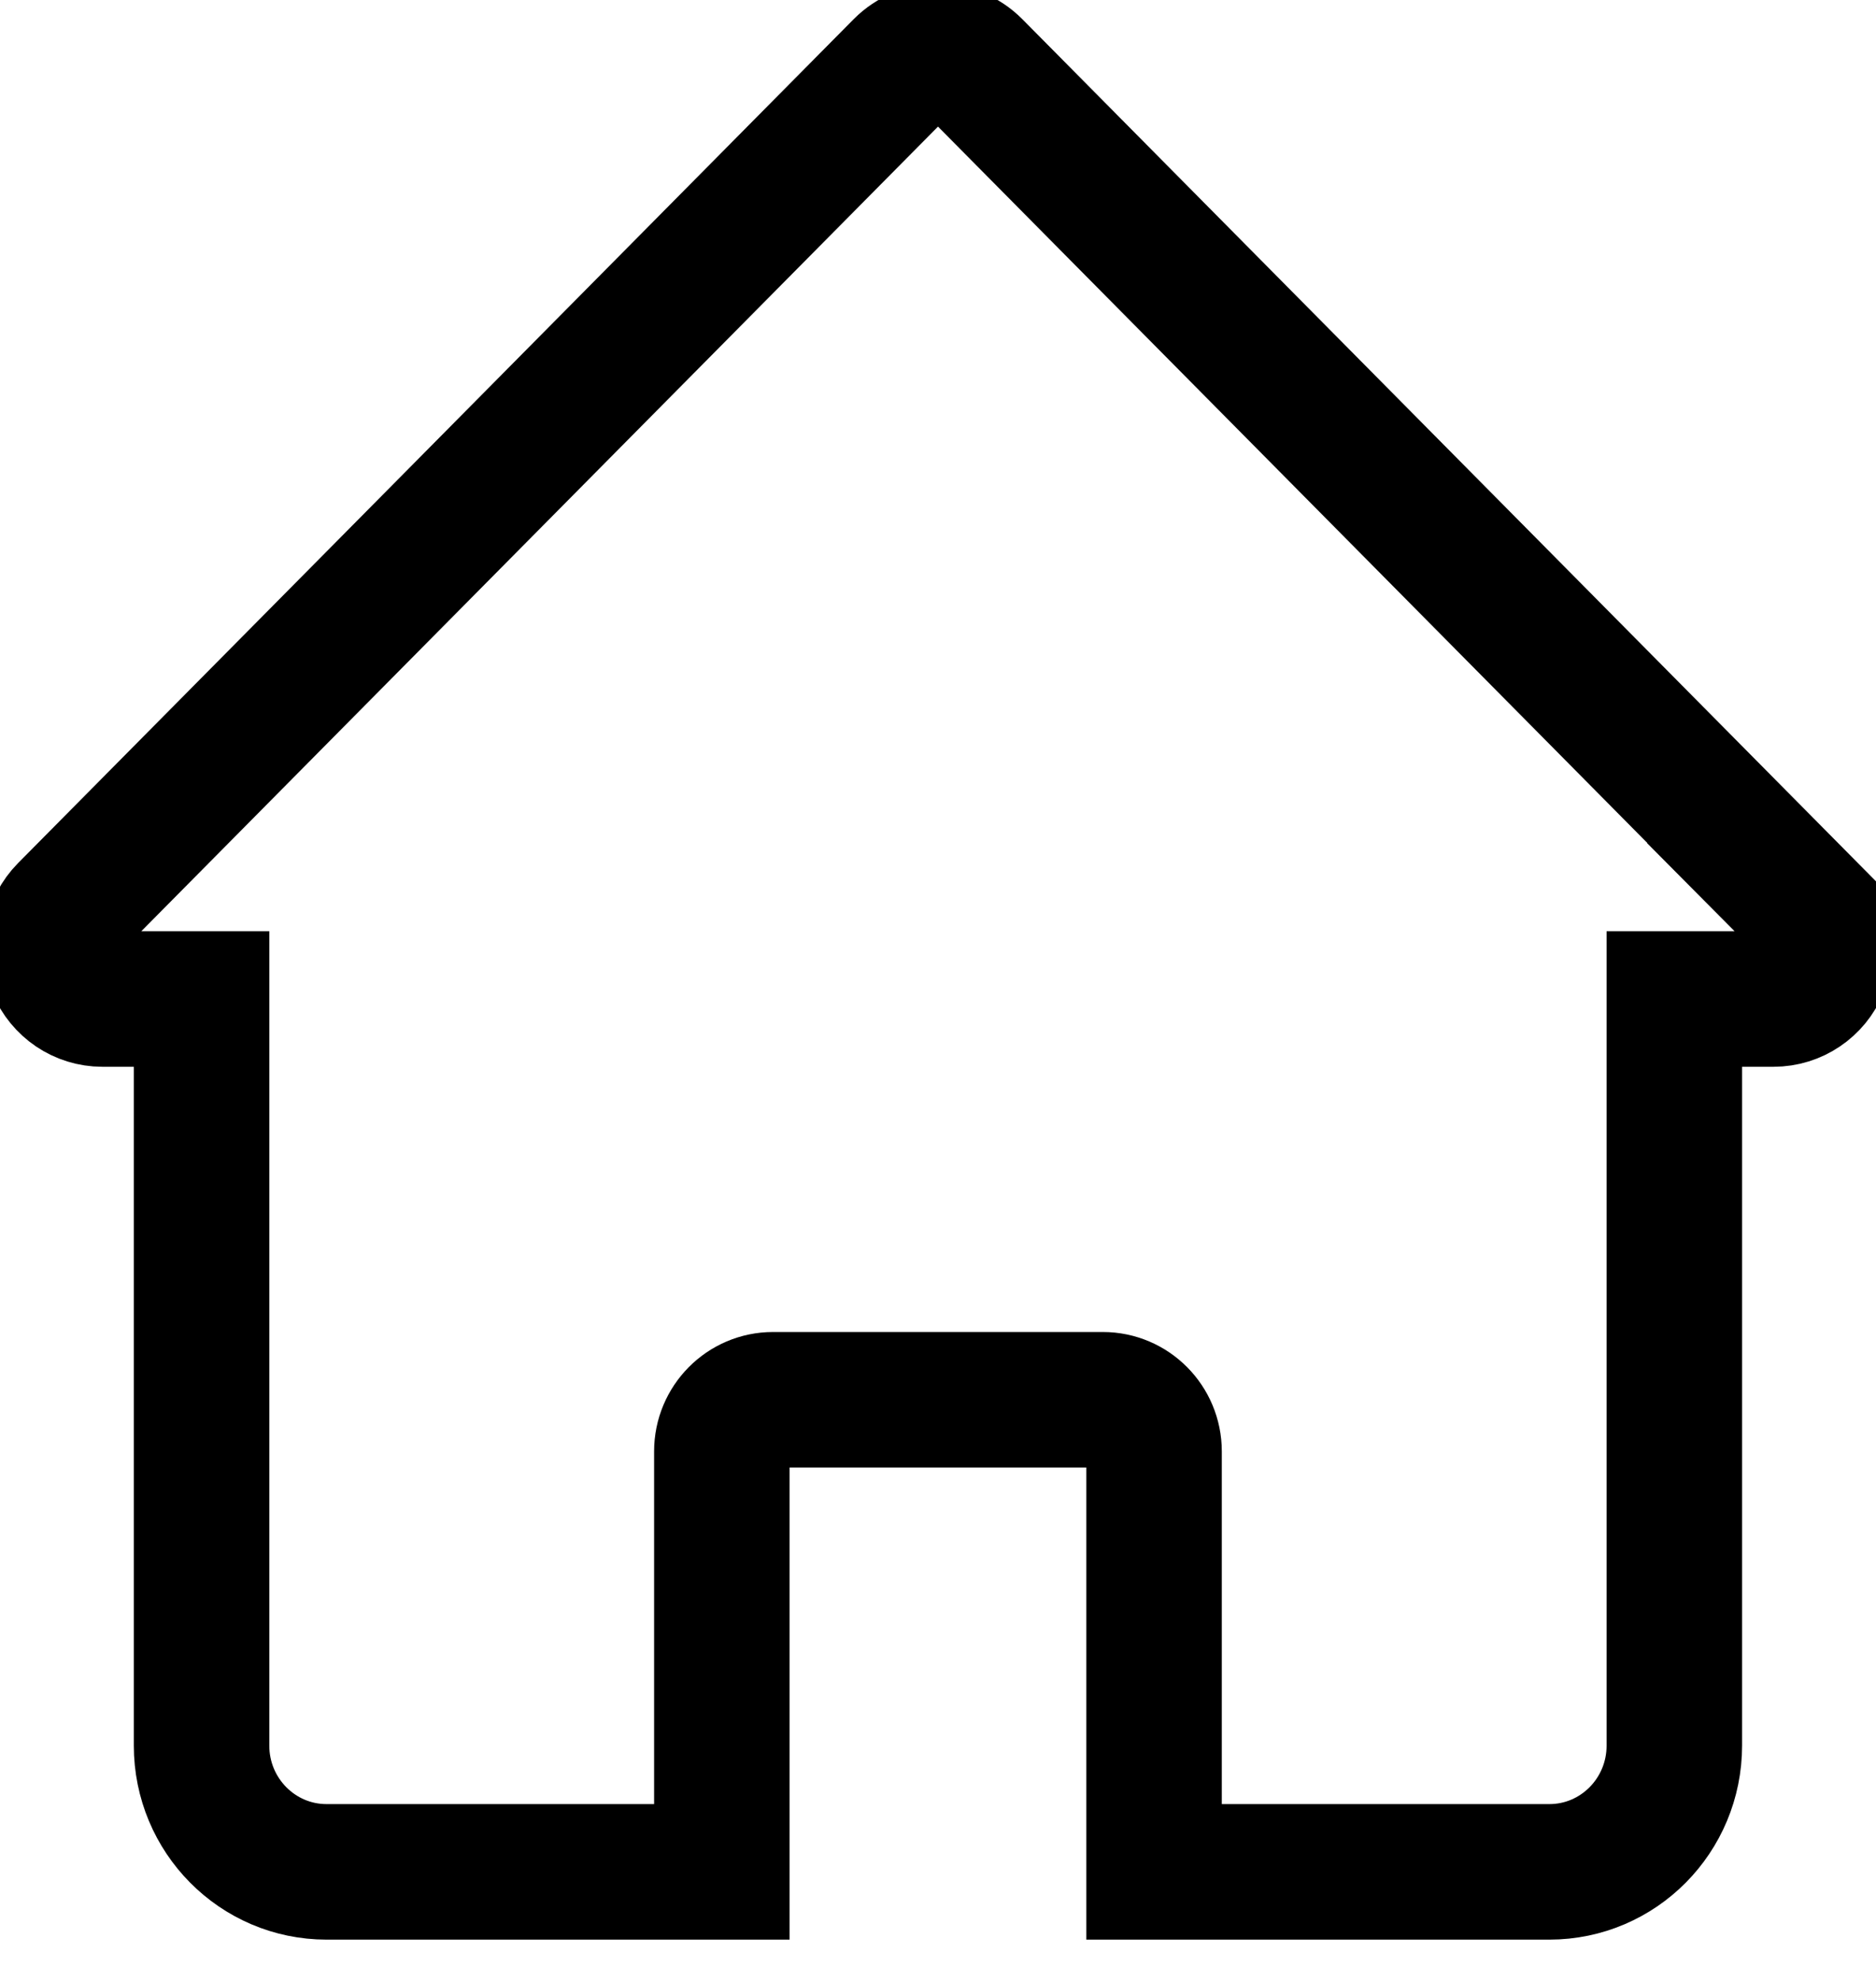 <?xml version="1.0" encoding="utf-8" standalone="yes"?>
<svg width="18" height="19" viewBox="0 0 18 19" fill="none" xmlns="http://www.w3.org/2000/svg">
    <path d="M17.365 8.736L9.347 0.641C9.155 0.448 8.845 0.448 8.653 0.641L0.635 8.736C0.495 8.878 0.453 9.091 0.528 9.276C0.605 9.461 0.783 9.582 0.982 9.582H1.934V16.743C1.934 17.412 2.471 17.954 3.133 17.954H6.926V13.921C6.926 13.648 7.146 13.426 7.417 13.426H10.582C10.853 13.426 11.073 13.648 11.073 13.921V17.954H14.866C15.528 17.954 16.065 17.412 16.065 16.743V9.582H17.017C17.216 9.582 17.395 9.461 17.471 9.276C17.547 9.091 17.505 8.878 17.364 8.736H17.365Z"
          stroke="currentColor" stroke-width="1.3" stroke-miterlimit="10"/>
</svg>